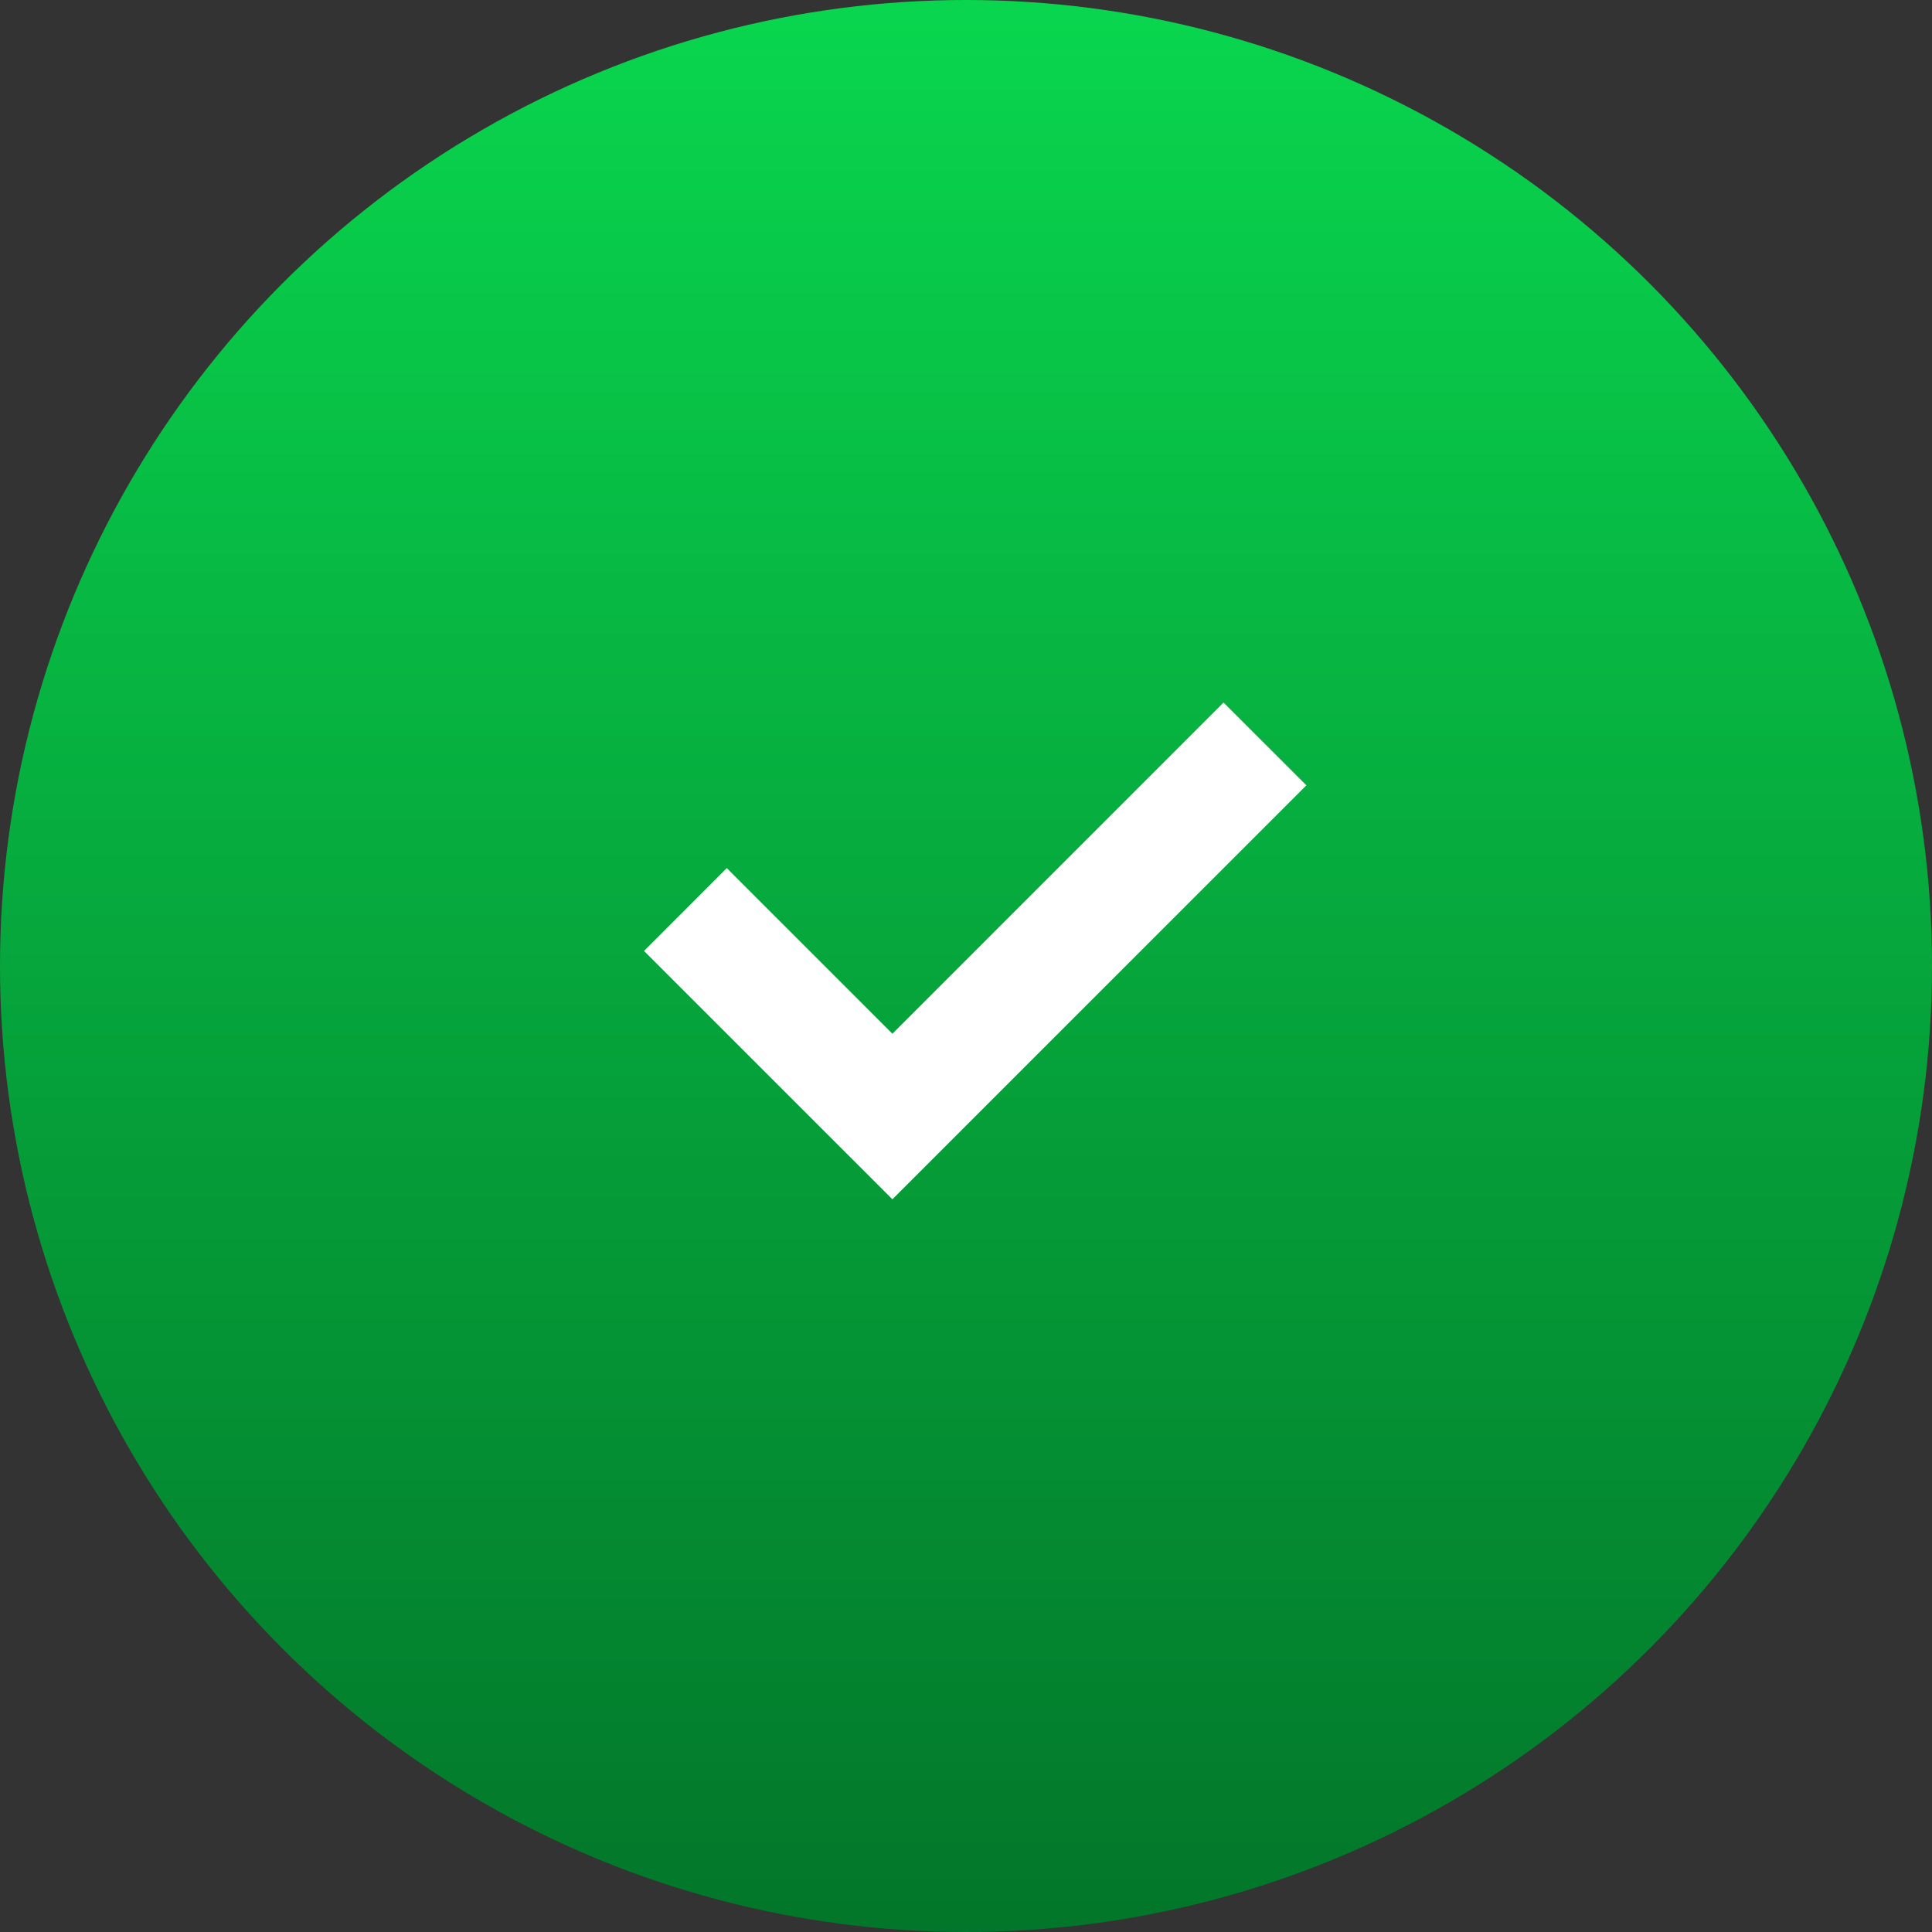 <?xml version="1.0" encoding="UTF-8"?> <svg xmlns="http://www.w3.org/2000/svg" width="33" height="33" viewBox="0 0 33 33" fill="none"><rect x="0" y="0" width="33" height="33" fill="#333333" stroke="none"/><circle cx="16.5" cy="16.5" r="16.5" fill="url(#paint0_linear_46_2044)"></circle><path d="M15.243 17.657L12.414 14.828L11 16.243L15.243 20.485L22.314 13.414L20.899 12L15.243 17.657Z" fill="white"></path><defs><linearGradient id="paint0_linear_46_2044" x1="18.504" y1="0" x2="18.504" y2="34.375" gradientUnits="userSpaceOnUse"><stop stop-color="#09D64E"></stop><stop offset="1" stop-color="#027228"></stop></linearGradient></defs></svg> 